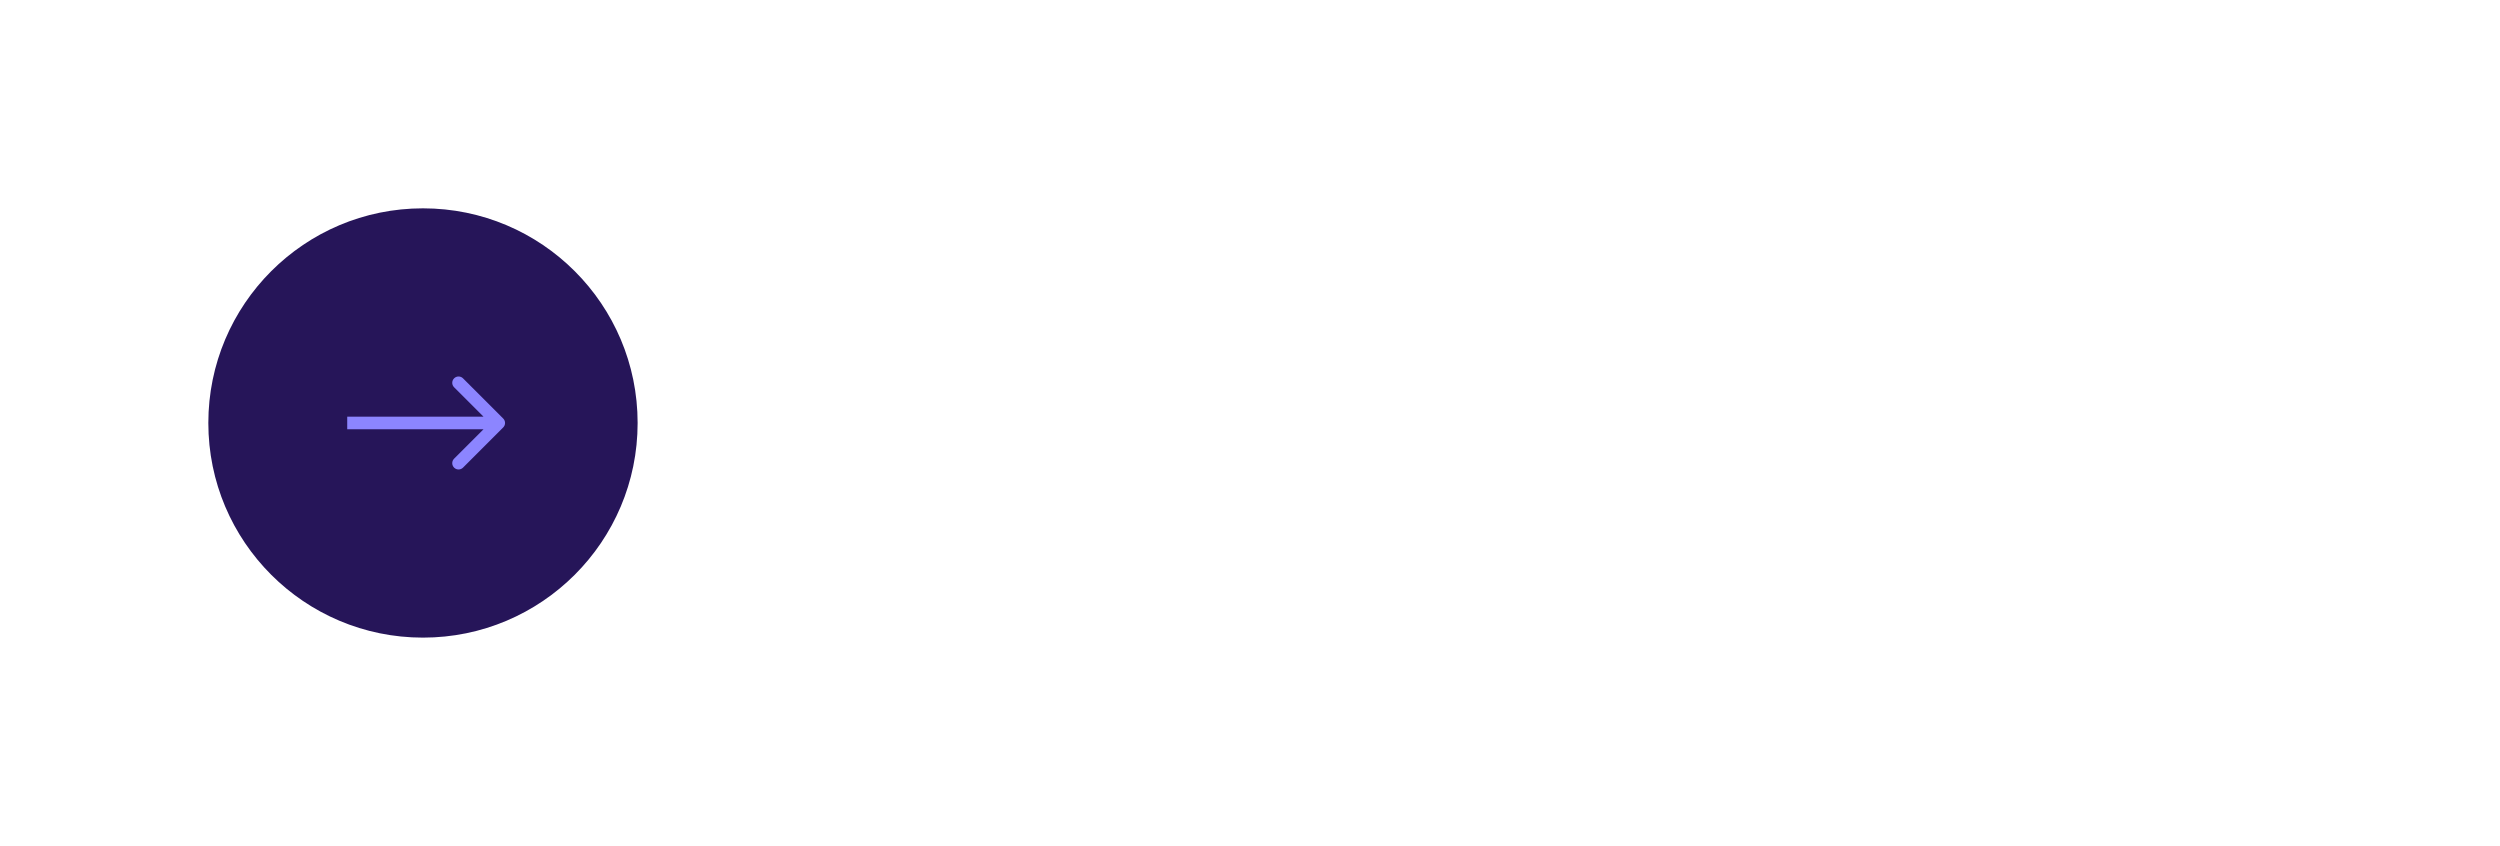 <?xml version="1.0" encoding="UTF-8"?> <svg xmlns="http://www.w3.org/2000/svg" width="396" height="134" viewBox="0 0 396 134" fill="none"><g filter="url(#filter0_di_262_6852)"><rect x="22" y="18" width="352" height="90" rx="45" fill="white"></rect><circle cx="67" cy="63" r="34" fill="#261559"></circle><path d="M79.707 63.707C80.098 63.317 80.098 62.683 79.707 62.293L73.343 55.929C72.953 55.538 72.32 55.538 71.929 55.929C71.538 56.319 71.538 56.953 71.929 57.343L77.586 63L71.929 68.657C71.538 69.047 71.538 69.68 71.929 70.071C72.32 70.462 72.953 70.462 73.343 70.071L79.707 63.707ZM55 63V64H79V63V62H55V63Z" fill="#8C85FF"></path></g><defs><filter id="filter0_di_262_6852" x="0" y="0" width="396" height="134" filterUnits="userSpaceOnUse" color-interpolation-filters="sRGB"><feFlood flood-opacity="0" result="BackgroundImageFix"></feFlood><feColorMatrix in="SourceAlpha" type="matrix" values="0 0 0 0 0 0 0 0 0 0 0 0 0 0 0 0 0 0 127 0" result="hardAlpha"></feColorMatrix><feOffset dy="4"></feOffset><feGaussianBlur stdDeviation="11"></feGaussianBlur><feComposite in2="hardAlpha" operator="out"></feComposite><feColorMatrix type="matrix" values="0 0 0 0 0.305 0 0 0 0 0.189 0 0 0 0 0.652 0 0 0 1 0"></feColorMatrix><feBlend mode="normal" in2="BackgroundImageFix" result="effect1_dropShadow_262_6852"></feBlend><feBlend mode="normal" in="SourceGraphic" in2="effect1_dropShadow_262_6852" result="shape"></feBlend><feColorMatrix in="SourceAlpha" type="matrix" values="0 0 0 0 0 0 0 0 0 0 0 0 0 0 0 0 0 0 127 0" result="hardAlpha"></feColorMatrix><feOffset></feOffset><feGaussianBlur stdDeviation="16.5"></feGaussianBlur><feComposite in2="hardAlpha" operator="arithmetic" k2="-1" k3="1"></feComposite><feColorMatrix type="matrix" values="0 0 0 0 0.558 0 0 0 0 0.532 0 0 0 0 1 0 0 0 1 0"></feColorMatrix><feBlend mode="normal" in2="shape" result="effect2_innerShadow_262_6852"></feBlend></filter></defs></svg> 